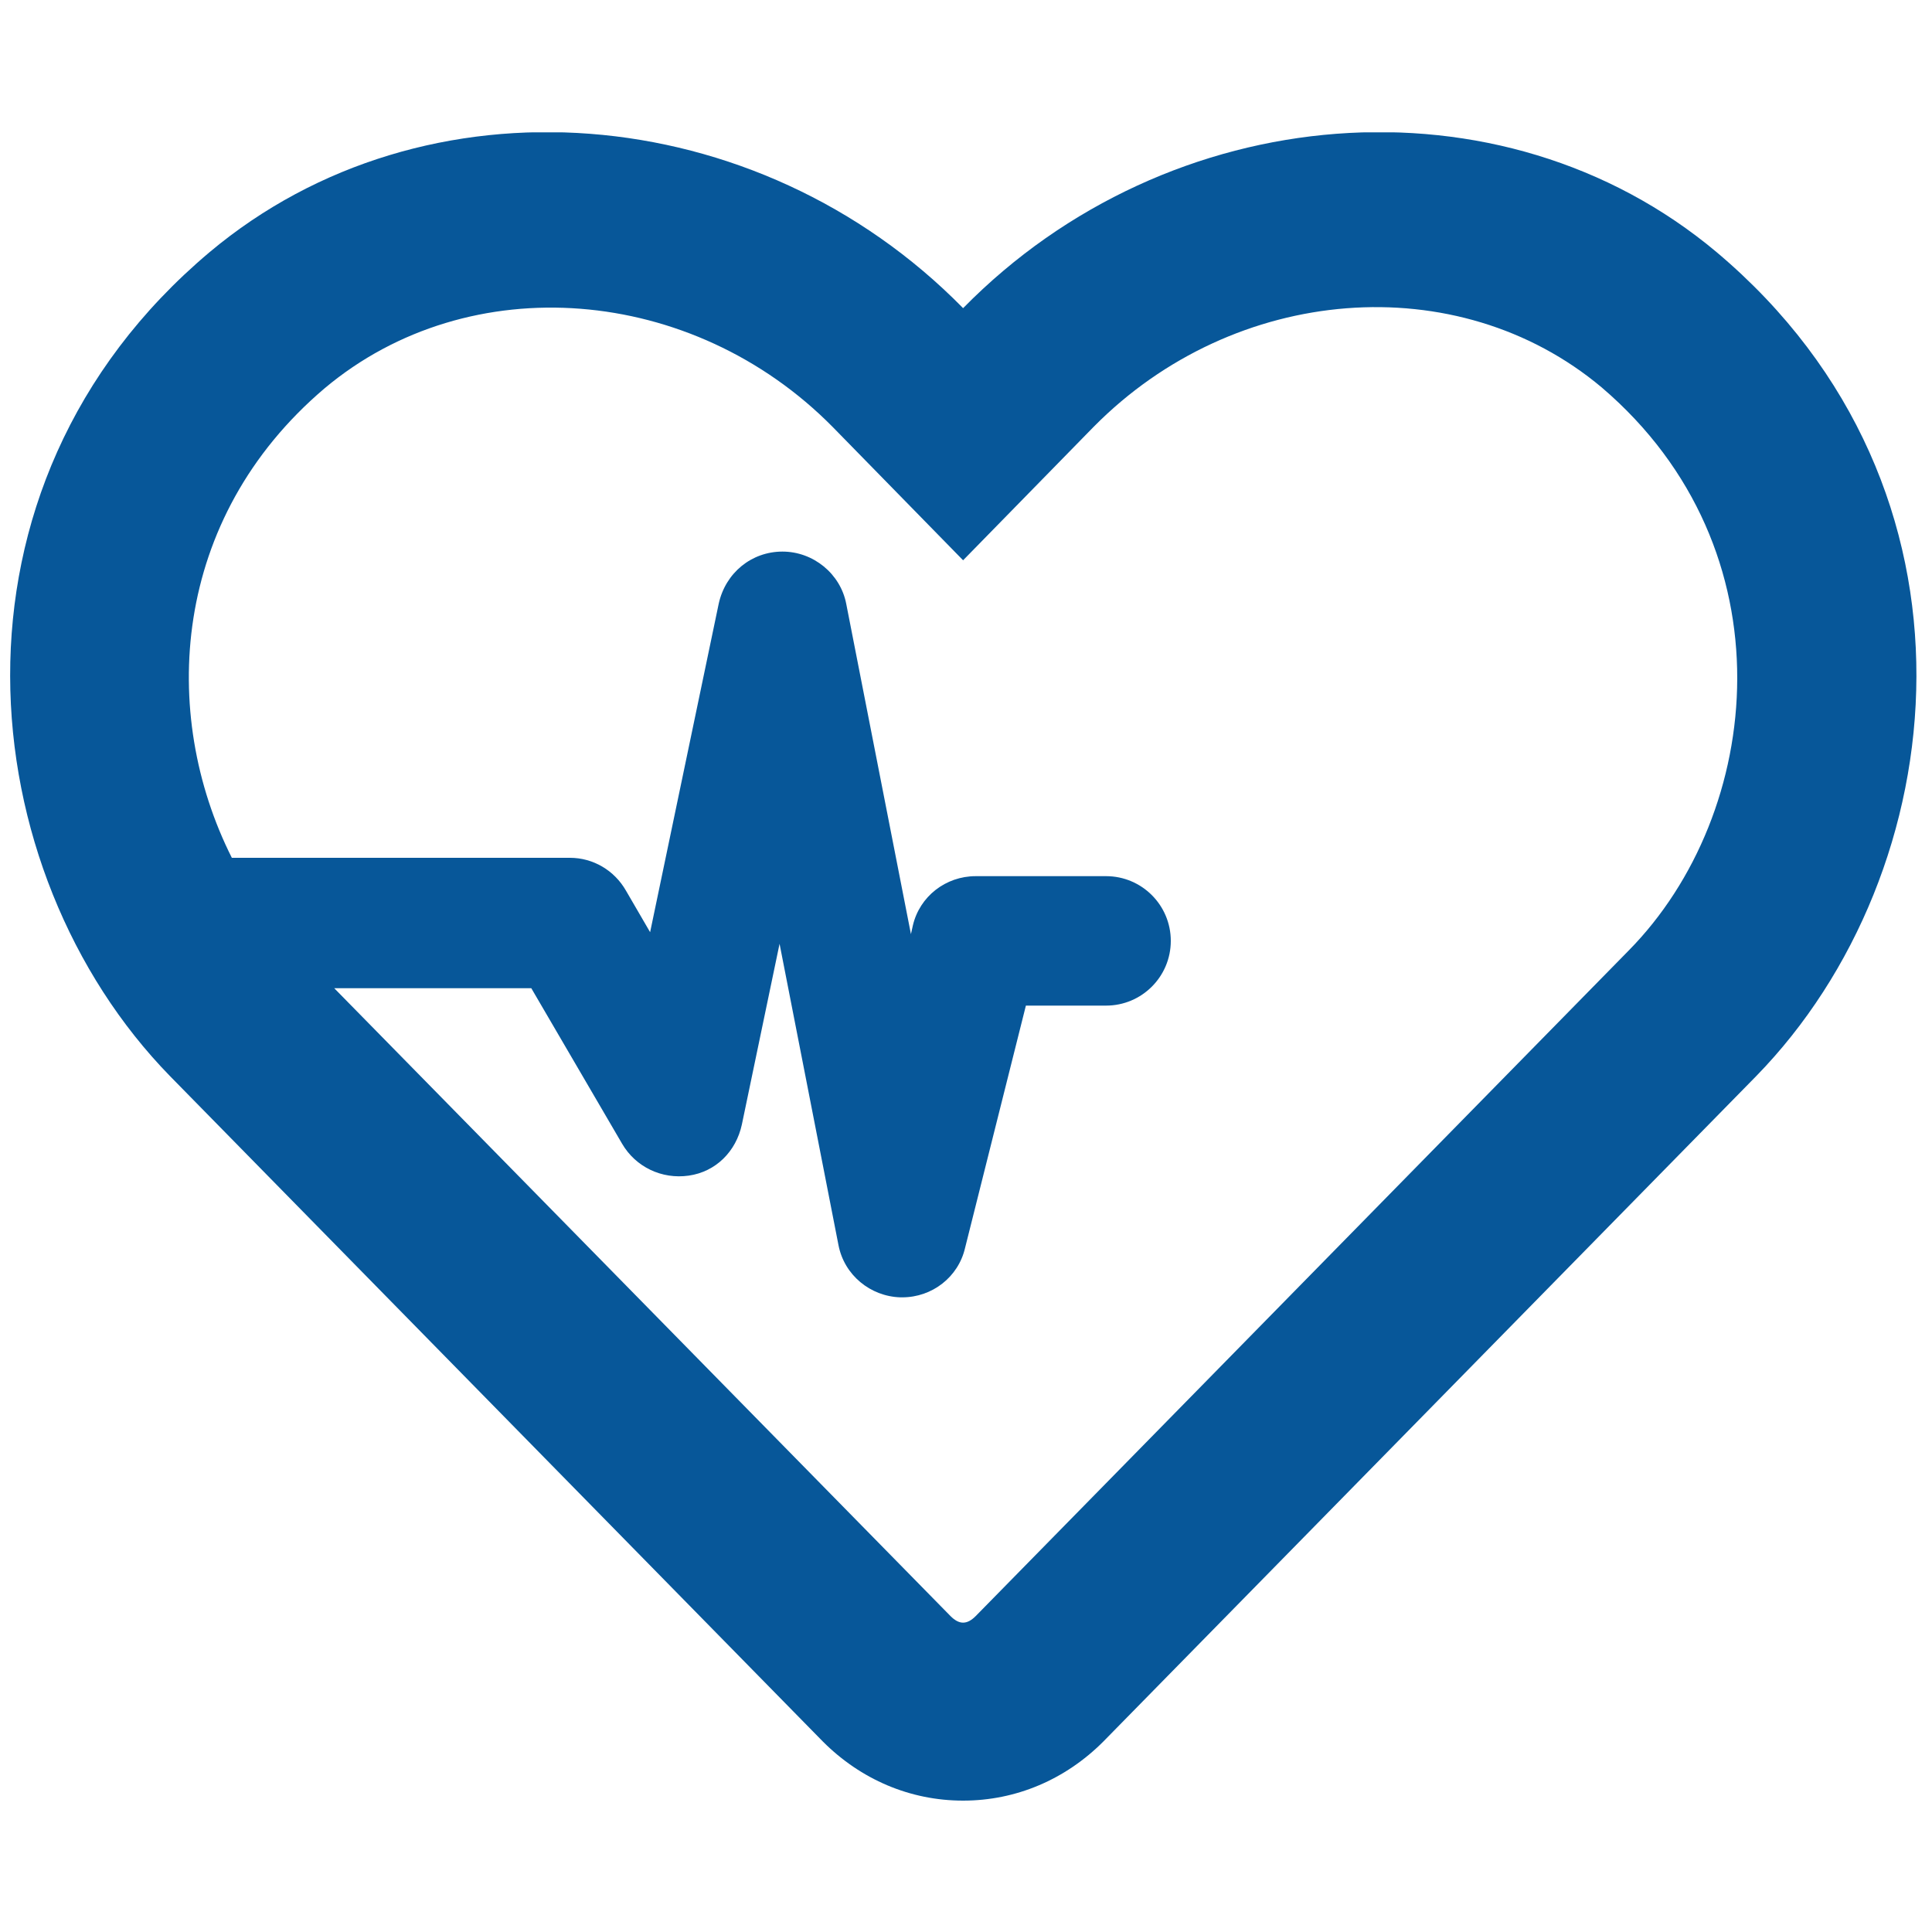 <?xml version="1.0" encoding="utf-8"?>
<!-- Generator: $$$/GeneralStr/196=Adobe Illustrator 27.6.0, SVG Export Plug-In . SVG Version: 6.00 Build 0)  -->
<svg version="1.1" id="Ebene_1" xmlns="http://www.w3.org/2000/svg" xmlns:xlink="http://www.w3.org/1999/xlink" x="0px" y="0px"
	 viewBox="0 0 200 200" style="enable-background:new 0 0 200 200;" xml:space="preserve">
<style type="text/css">
	.st0{clip-path:url(#SVGID_00000048481592893982696690000018235736916497622417_);fill:#075799;}
</style>
<g>
	<defs>
		<rect id="SVGID_1_" x="1" y="13.7" width="197.4" height="172.8"/>
	</defs>
	<clipPath id="SVGID_00000106108494107793577830000003919487706361729705_">
		<use xlink:href="#SVGID_1_"  style="overflow:visible;"/>
	</clipPath>
	<path style="clip-path:url(#SVGID_00000106108494107793577830000003919487706361729705_);fill:#075799;" d="M168.6,98.4L101,167.3
		c-0.9,0.9-1.7,0.9-2.6,0l-63.8-65H55l9.4,16.1c1.4,2.4,4.1,3.7,6.9,3.3c2.8-0.4,4.9-2.5,5.5-5.3l3.9-18.7l6.1,31.2
		c0.6,3.1,3.3,5.3,6.4,5.4c0.1,0,0.1,0,0.2,0c3.1,0,5.8-2.1,6.5-5.1l6.3-25.1h8.3c3.7,0,6.7-3,6.7-6.7c0-3.7-3-6.7-6.7-6.7h-13.5
		c-3.1,0-5.8,2.1-6.5,5.1l-0.2,0.9l-6.7-34.2c-0.6-3.1-3.4-5.4-6.6-5.4h0c-3.2,0-5.9,2.2-6.6,5.4l-7.1,34l-2.5-4.3
		c-1.2-2.1-3.4-3.4-5.8-3.4H24c-7.5-14.9-6.3-35.1,9.6-48.6c15-12.6,38.1-10.7,52.6,4l13.5,13.8l13.5-13.8
		c14.6-14.8,37.7-16.6,52.6-4.1C185.5,56.9,182.6,84.2,168.6,98.4 M177.7,26.1c-22.3-18.7-56.7-15.9-78,5.8
		C78.4,10.2,44,7.4,21.7,26.1c-29,24.4-24.7,64.2-4.1,85.3l67.6,68.9c3.9,3.9,9,6.1,14.5,6.1c5.5,0,10.6-2.2,14.5-6.1l67.6-68.9
		C202.4,90.3,206.8,50.6,177.7,26.1"/>
</g>
</svg>
